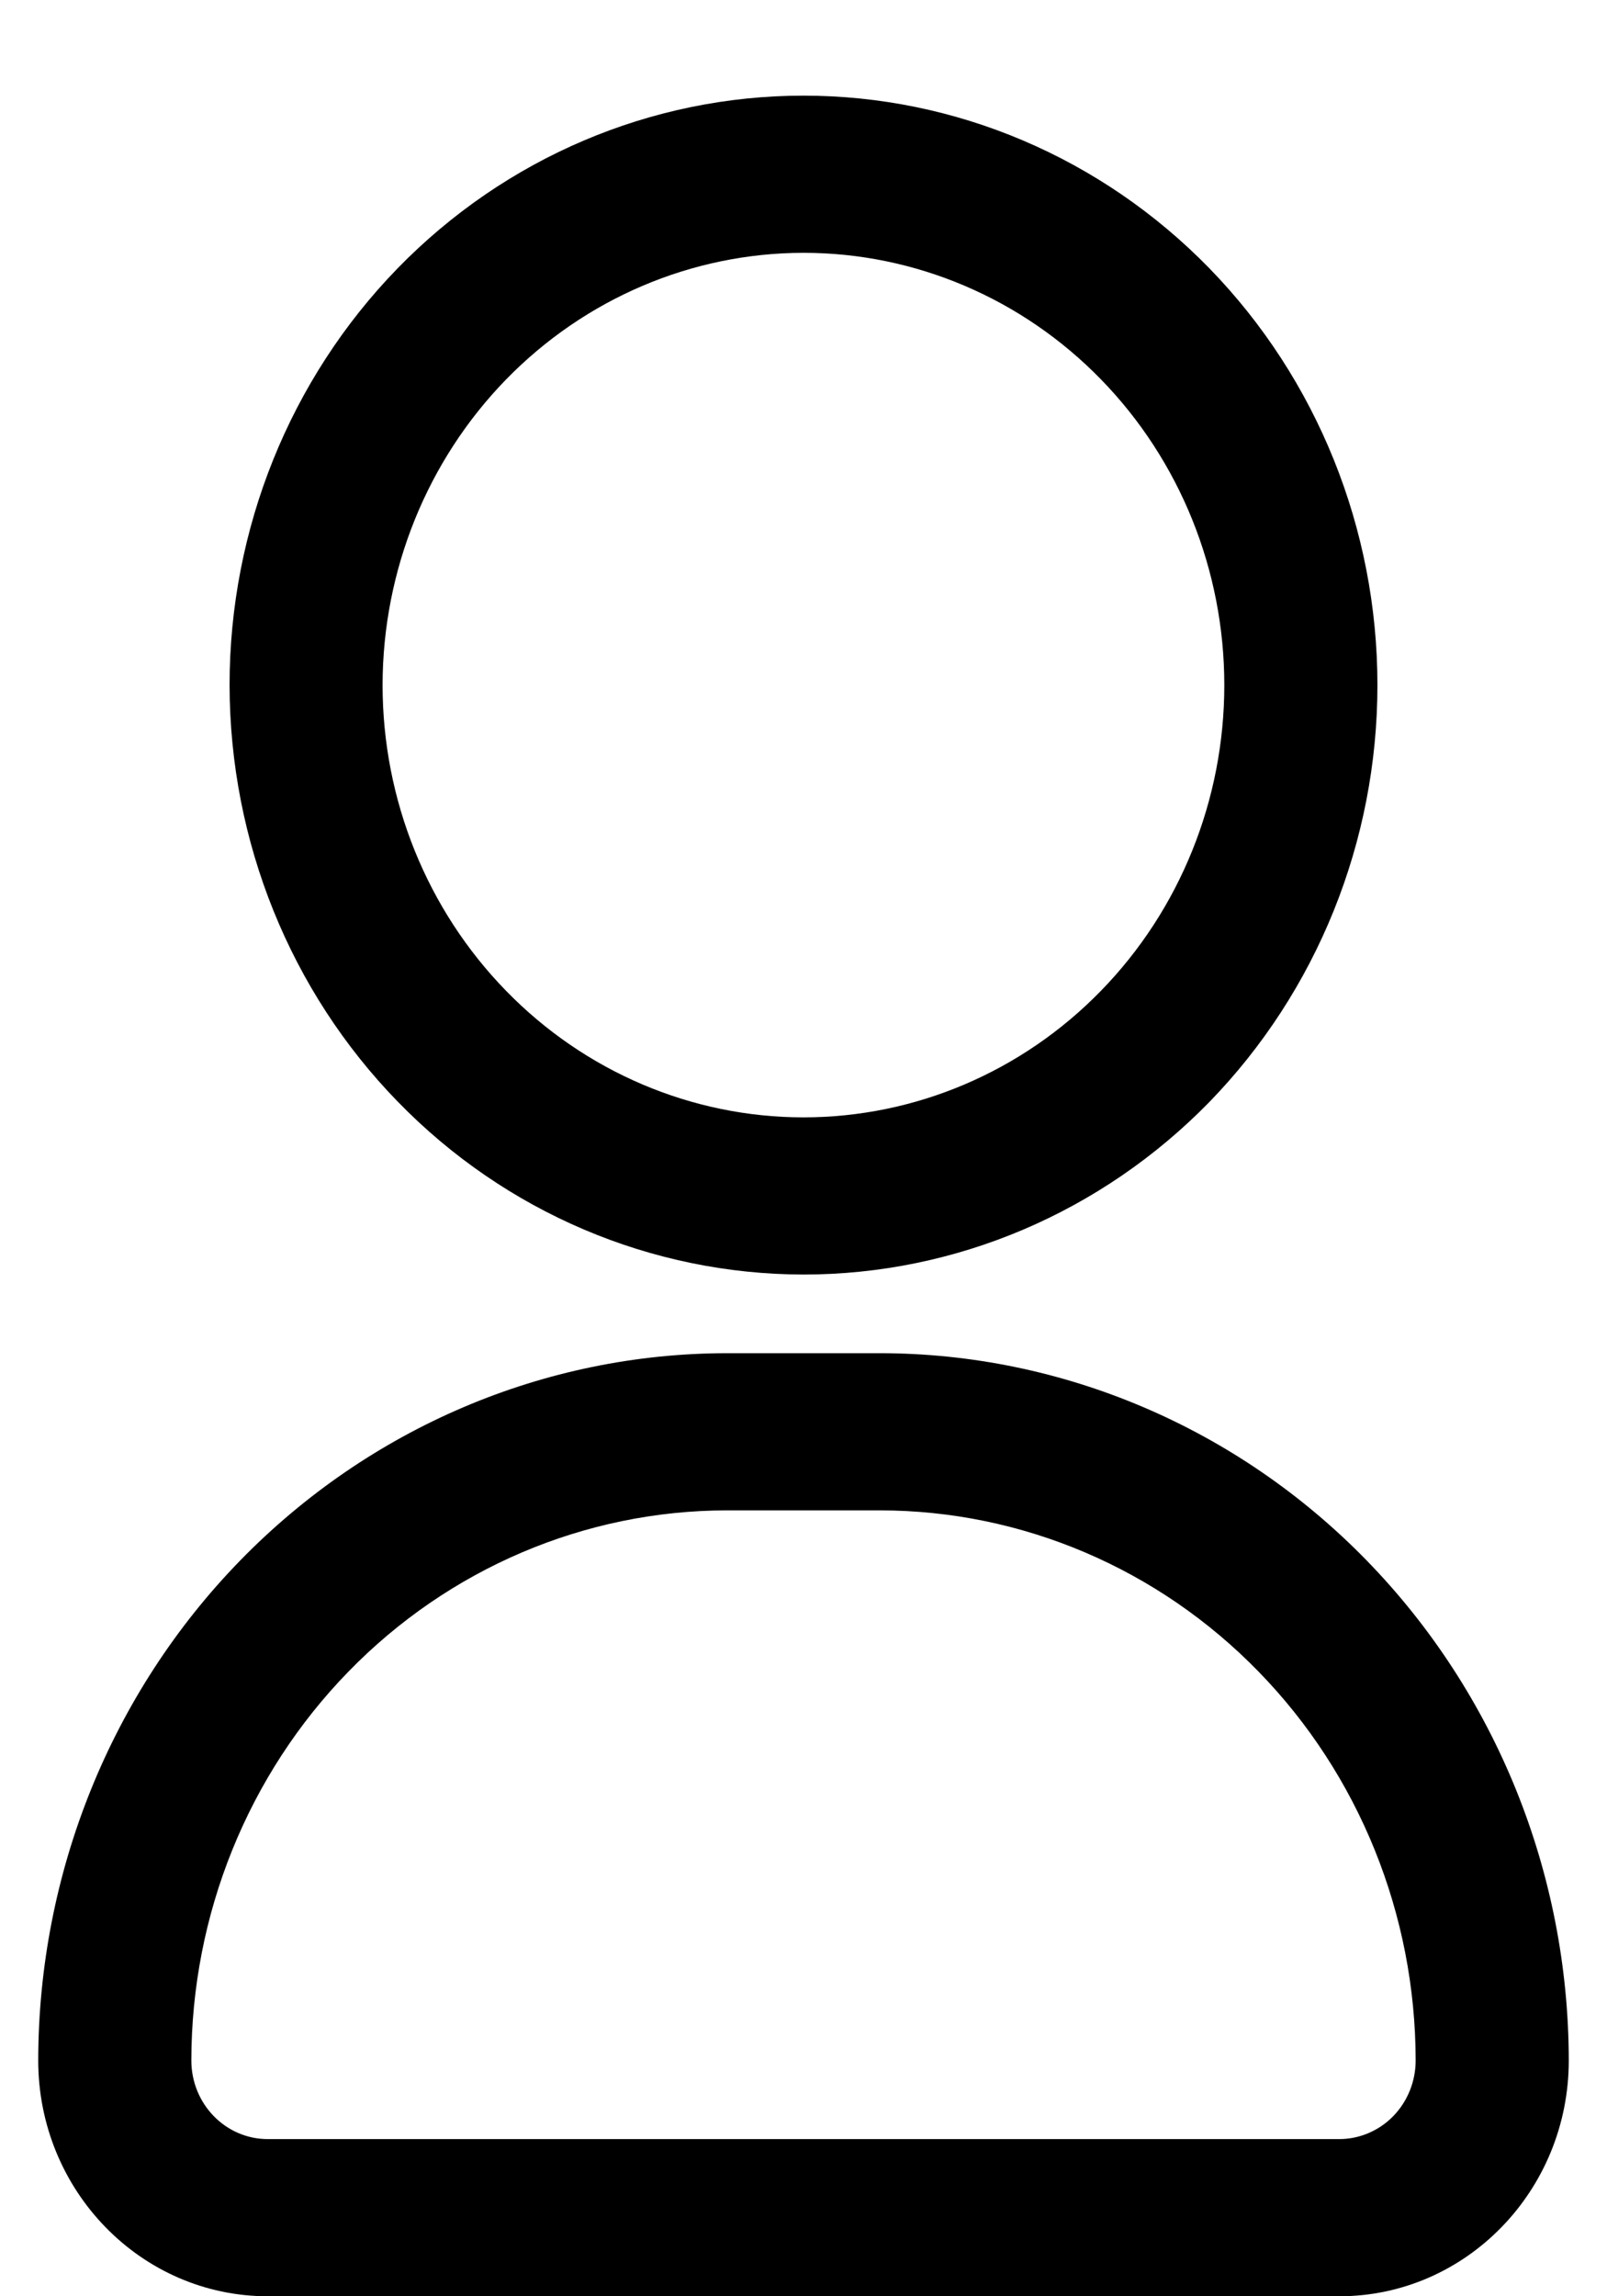 <?xml version="1.0" encoding="UTF-8"?> <svg xmlns="http://www.w3.org/2000/svg" width="14" height="20" viewBox="0 0 14 20" fill="none"><path d="M7 11.101C8.326 11.101 9.597 10.56 10.536 9.598C11.473 8.634 12 7.329 12 5.967C12 4.606 11.473 3.3 10.536 2.337C9.597 1.374 8.326 0.833 7 0.833C5.674 0.833 4.402 1.374 3.464 2.337C2.527 3.3 2 4.606 2 5.967C2.002 7.329 2.528 8.633 3.466 9.596C4.403 10.559 5.674 11.099 7 11.101ZM7 2.202C7.972 2.202 8.905 2.599 9.592 3.305C10.28 4.011 10.666 4.969 10.666 5.967C10.666 6.966 10.28 7.923 9.592 8.629C8.905 9.335 7.972 9.732 7 9.732C6.028 9.732 5.095 9.335 4.408 8.629C3.72 7.923 3.333 6.966 3.333 5.967C3.334 4.969 3.721 4.012 4.408 3.306C5.096 2.6 6.028 2.203 7 2.202ZM7.667 11.786H6.333C4.742 11.787 3.218 12.437 2.092 13.592C0.967 14.747 0.335 16.313 0.333 17.946C0.333 19.08 1.229 20 2.333 20H11.667C12.771 20 13.667 19.08 13.667 17.946C13.665 16.313 13.032 14.747 11.907 13.592C10.782 12.437 9.257 11.787 7.667 11.786ZM11.667 18.631H2.333C1.965 18.631 1.667 18.325 1.667 17.946C1.668 16.676 2.16 15.458 3.035 14.56C3.91 13.661 5.096 13.156 6.333 13.155H7.667C8.904 13.156 10.09 13.661 10.965 14.56C11.84 15.458 12.332 16.676 12.333 17.946C12.333 18.128 12.263 18.302 12.138 18.431C12.013 18.559 11.843 18.631 11.667 18.631Z" fill="black"></path></svg> 